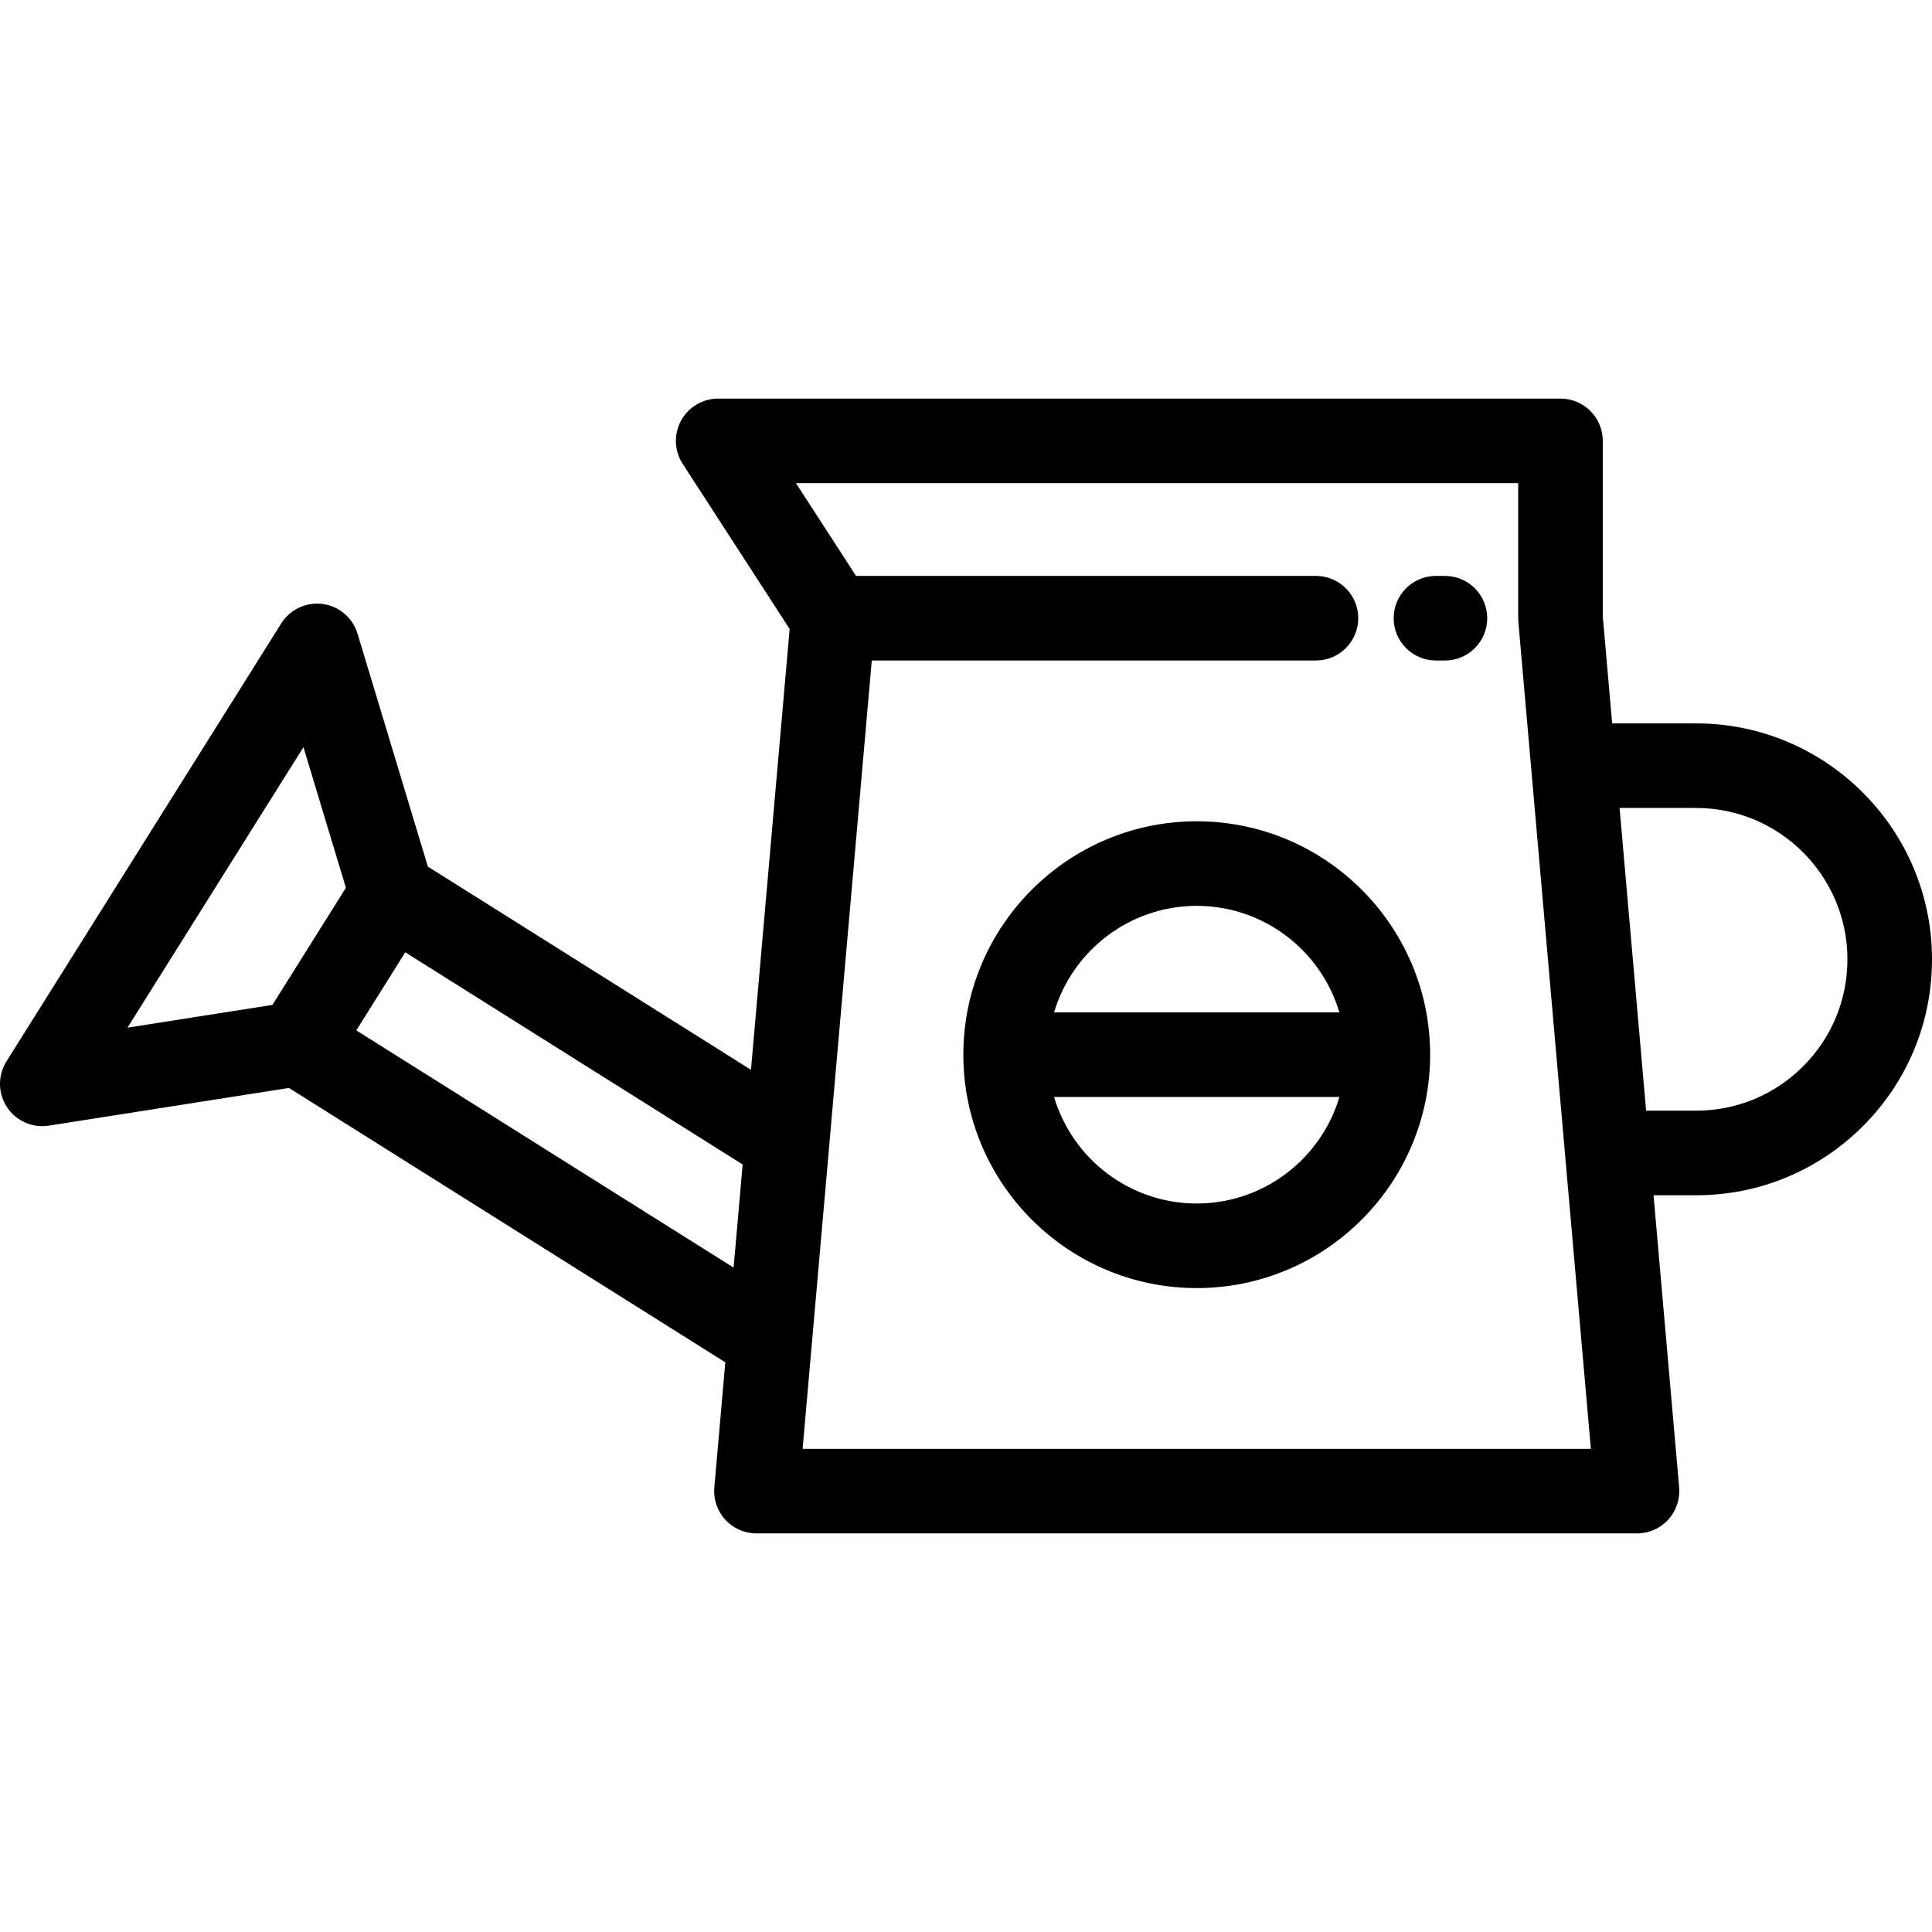 <?xml version="1.0" encoding="iso-8859-1"?>
<!-- Uploaded to: SVG Repo, www.svgrepo.com, Generator: SVG Repo Mixer Tools -->
<svg fill="#000000" height="800px" width="800px" version="1.1" id="Layer_1" xmlns="http://www.w3.org/2000/svg" xmlns:xlink="http://www.w3.org/1999/xlink" 
	 viewBox="0 0 512 512" xml:space="preserve">
<g>
	<g>
		<path d="M382.925,152.623h-2.382c-6.19,0-11.207,5.018-11.207,11.207s5.018,11.207,11.207,11.207h2.382
			c6.19,0,11.207-5.018,11.207-11.207S389.115,152.623,382.925,152.623z"/>
	</g>
</g>
<g>
	<g>
		<path d="M449.475,191.703h-22.237l-2.487-28.366v-46.5c0-6.19-5.018-11.207-11.207-11.207H190.326
			c-4.106,0-7.884,2.246-9.846,5.854s-1.793,8,0.439,11.446l28.345,43.758l-10.249,116.819l-85.626-53.848l-18.637-61.727
			c-1.27-4.207-4.881-7.284-9.237-7.869c-4.353-0.581-8.651,1.429-10.987,5.152L1.714,281.279c-2.335,3.721-2.28,8.462,0.139,12.128
			c2.095,3.174,5.626,5.037,9.353,5.037c0.577,0,1.16-0.045,1.742-0.137l63.622-9.995l115.643,72.716l-2.909,33.155
			c-0.275,3.13,0.778,6.234,2.9,8.55c2.123,2.318,5.121,3.637,8.264,3.637h233.361c3.143,0,6.141-1.319,8.264-3.637
			c2.123-2.317,3.175-5.419,2.901-8.55l-6.789-77.428h11.27c16.69,0,32.391-6.501,44.214-18.312
			C505.496,286.634,512,270.933,512,254.229C512.001,219.752,483.952,191.703,449.475,191.703z M72.198,266.309l-38.417,6.035
			l46.636-74.338l11.251,37.268L72.198,266.309z M194.414,335.932l-99.99-62.873l12.978-20.687l89.411,56.228L194.414,335.932z
			 M212.702,383.955l18.33-208.918h117.71c6.19,0,11.207-5.018,11.207-11.207s-5.018-11.207-11.207-11.207H226.859l-15.92-24.578
			h191.398v35.785c0,0.16,0.017,0.316,0.023,0.475c0.007,0.168,0.003,0.335,0.019,0.504l19.217,219.146H212.702z M477.844,282.59
			c-7.586,7.578-17.662,11.751-28.369,11.751h-13.236l-7.035-80.223h20.271c22.118,0,40.111,17.994,40.111,40.111
			C489.586,264.945,485.415,275.019,477.844,282.59z"/>
	</g>
</g>
<g>
	<g>
		<path d="M317.149,217.648c-34.106,0-61.854,27.747-61.854,61.854c0,34.106,27.747,61.854,61.854,61.854
			s61.854-27.747,61.854-61.854C379.003,245.396,351.255,217.648,317.149,217.648z M317.149,318.941
			c-17.853,0-32.966-11.928-37.807-28.232h75.614C350.114,307.013,335.002,318.941,317.149,318.941z M279.342,268.295
			c4.842-16.303,19.954-28.232,37.807-28.232c17.853,0,32.966,11.928,37.807,28.232H279.342z"/>
	</g>
</g>
</svg>